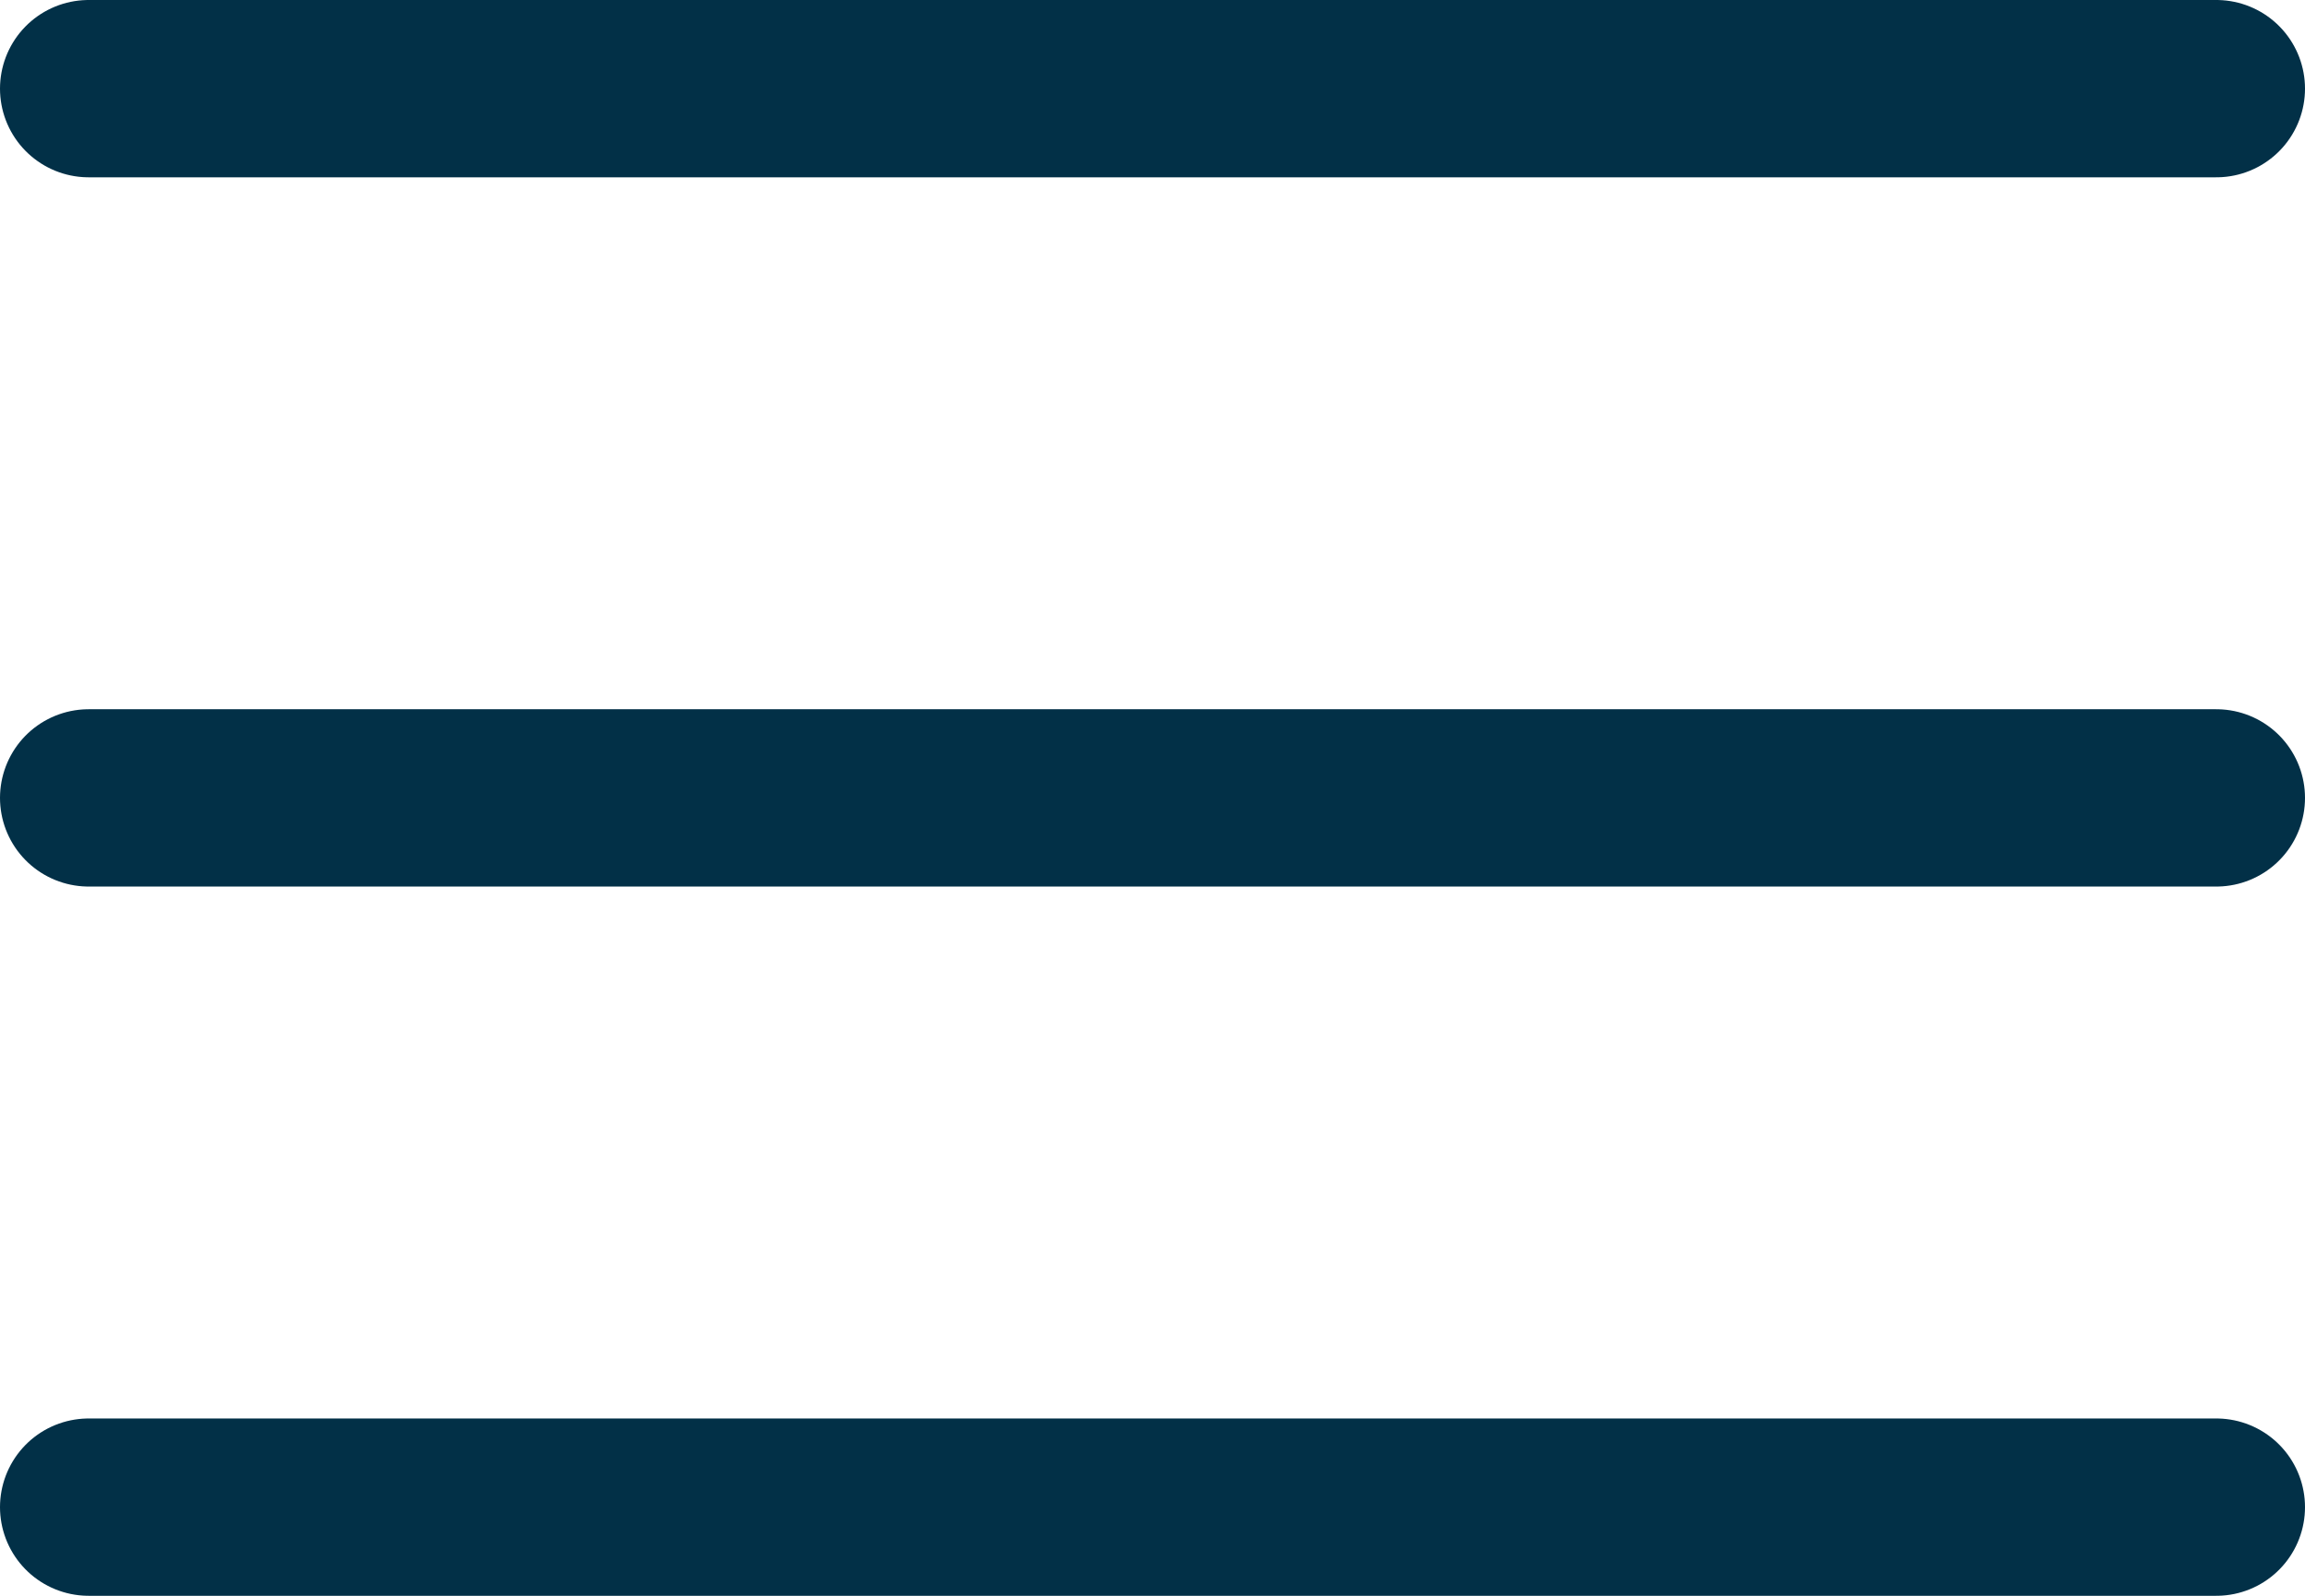 <svg id="Layer_1" data-name="Layer 1" xmlns="http://www.w3.org/2000/svg" viewBox="0 0 26 18"><defs><style>.cls-1{fill:none;stroke:#023047;stroke-linecap:round;stroke-linejoin:round;stroke-width:2px;}</style></defs><path class="cls-1" d="M1,9H25"/><path class="cls-1" d="M1,1H25"/><path class="cls-1" d="M1,17H25"/></svg>